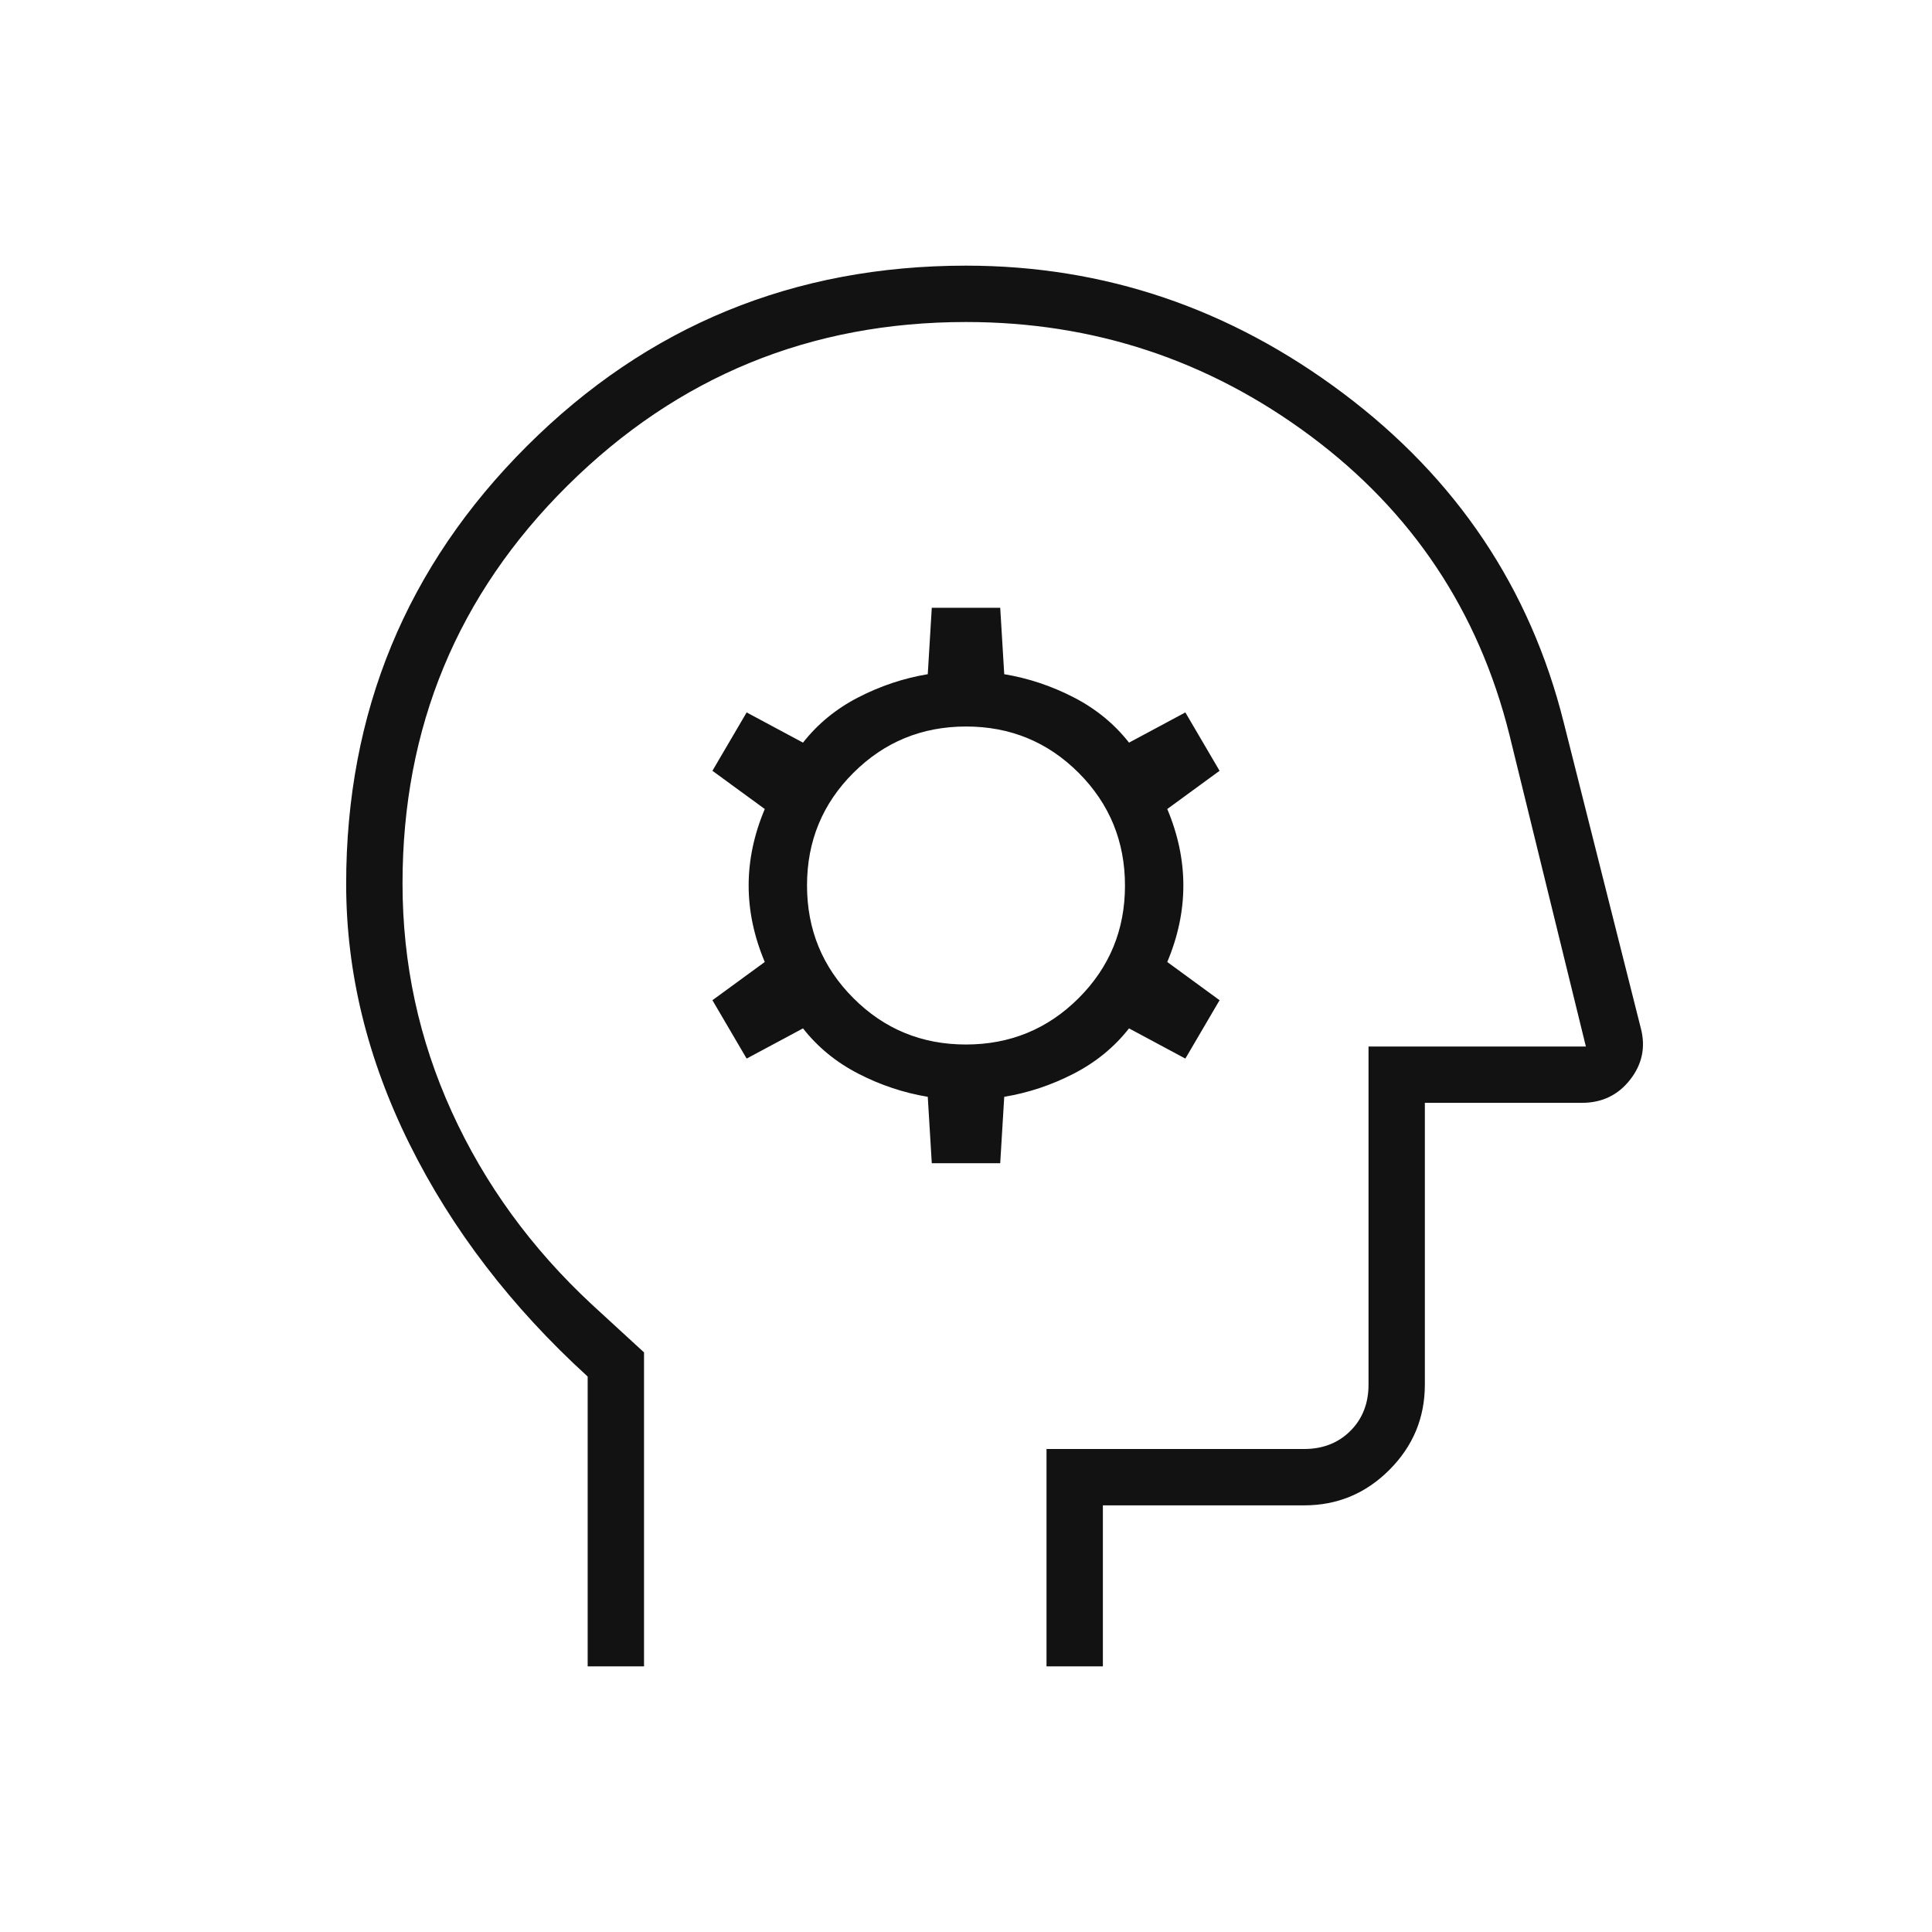 <svg width="52" height="52" viewBox="0 0 52 52" fill="none" xmlns="http://www.w3.org/2000/svg">
<path d="M15.817 44.85V37.05C13.759 35.172 12.161 33.087 11.023 30.794C9.886 28.501 9.317 26.168 9.317 23.794C9.317 19.171 10.939 15.241 14.183 12.005C17.427 8.768 21.366 7.15 26 7.15C29.72 7.15 33.105 8.297 36.157 10.59C39.208 12.883 41.185 15.835 42.088 19.446L44.163 27.675C44.296 28.183 44.2 28.645 43.875 29.06C43.55 29.476 43.117 29.683 42.575 29.683H38.35V37.267C38.35 38.16 38.032 38.925 37.395 39.562C36.759 40.199 35.994 40.517 35.1 40.517H29.684V44.85H28.167V39H35.1C35.606 39 36.021 38.837 36.346 38.513C36.671 38.188 36.834 37.772 36.834 37.267V28.167H42.684L40.625 19.771C39.795 16.449 38.007 13.767 35.263 11.727C32.518 9.687 29.431 8.667 26 8.667C21.811 8.667 18.236 10.134 15.275 13.07C12.314 16.006 10.834 19.575 10.834 23.779C10.834 25.937 11.276 27.986 12.161 29.928C13.045 31.869 14.3 33.595 15.925 35.106L17.334 36.4V44.85H15.817ZM25.079 31.308H26.921L27.029 29.521C27.679 29.413 28.302 29.205 28.898 28.898C29.494 28.591 29.991 28.185 30.388 27.679L31.904 28.492L32.825 26.921L31.417 25.892C31.706 25.206 31.85 24.52 31.85 23.833C31.85 23.147 31.706 22.461 31.417 21.775L32.825 20.746L31.904 19.175L30.388 19.988C29.991 19.482 29.494 19.076 28.898 18.769C28.302 18.462 27.679 18.254 27.029 18.146L26.921 16.358H25.079L24.971 18.146C24.321 18.254 23.698 18.462 23.102 18.769C22.506 19.076 22.01 19.482 21.613 19.988L20.096 19.175L19.175 20.746L20.584 21.775C20.295 22.461 20.15 23.147 20.15 23.833C20.15 24.52 20.295 25.206 20.584 25.892L19.175 26.921L20.096 28.492L21.613 27.679C22.01 28.185 22.506 28.591 23.102 28.898C23.698 29.205 24.321 29.413 24.971 29.521L25.079 31.308ZM25.997 28.113C24.808 28.113 23.797 27.696 22.967 26.863C22.136 26.031 21.721 25.02 21.721 23.83C21.721 22.641 22.137 21.631 22.97 20.8C23.803 19.97 24.814 19.554 26.003 19.554C27.193 19.554 28.203 19.971 29.034 20.803C29.864 21.636 30.279 22.647 30.279 23.837C30.279 25.026 29.863 26.036 29.03 26.867C28.198 27.697 27.187 28.113 25.997 28.113Z" fill="#121212"/>
</svg>
